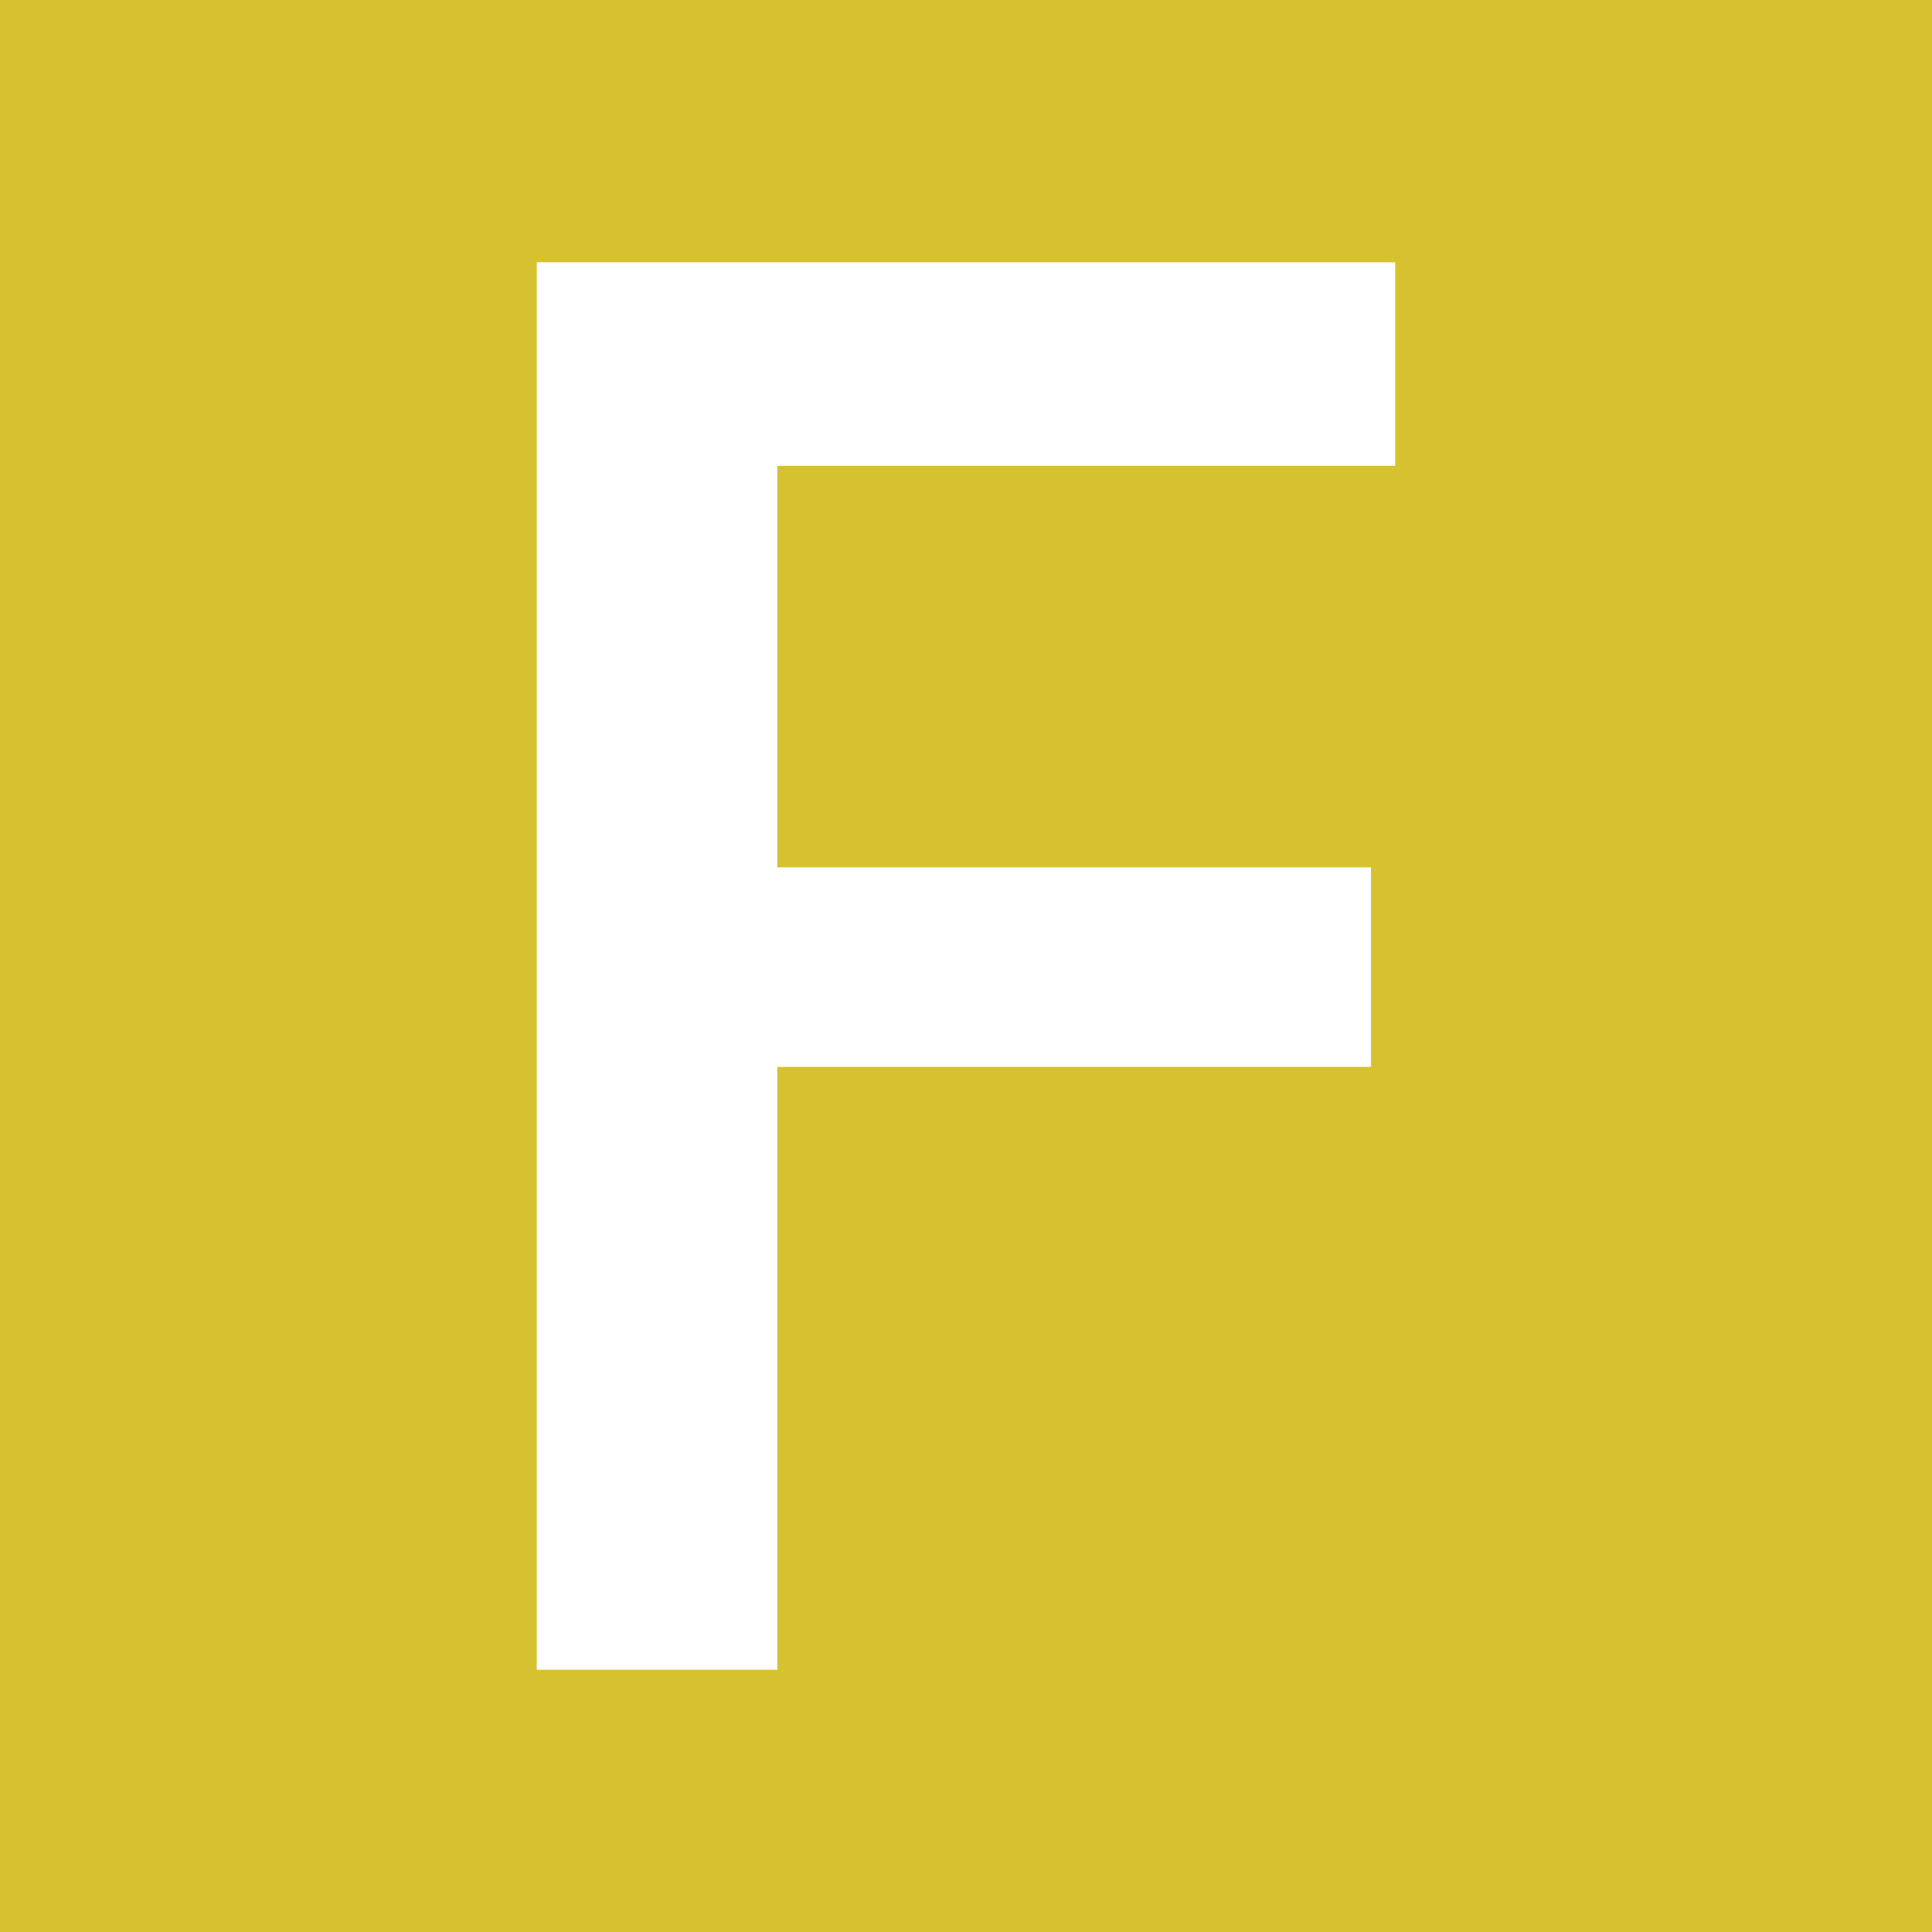<svg id="SvgjsSvg1001" width="288" height="288" xmlns="http://www.w3.org/2000/svg" version="1.1" xmlns:xlink="http://www.w3.org/1999/xlink" xmlns:svgjs="http://svgjs.com/svgjs"><rect width="100%" height="100%" fill="#333333" stroke="none"/><defs id="SvgjsDefs1002"></defs><g id="SvgjsG1008"><svg xmlns="http://www.w3.org/2000/svg" viewBox="0 0 100 100" width="288" height="288"><rect width="100" height="100" fill="#d6c131" fill-rule="evenodd" ry="0" class="color3a7293 svgShape"></rect><path fill="#ffffff" d="M27.783 86.427V13.573h44.434v10.539H40.234v20.78h30.729V55.22H40.234v31.208Z" class="cls-2 colorfff svgShape"></path></svg></g></svg>
